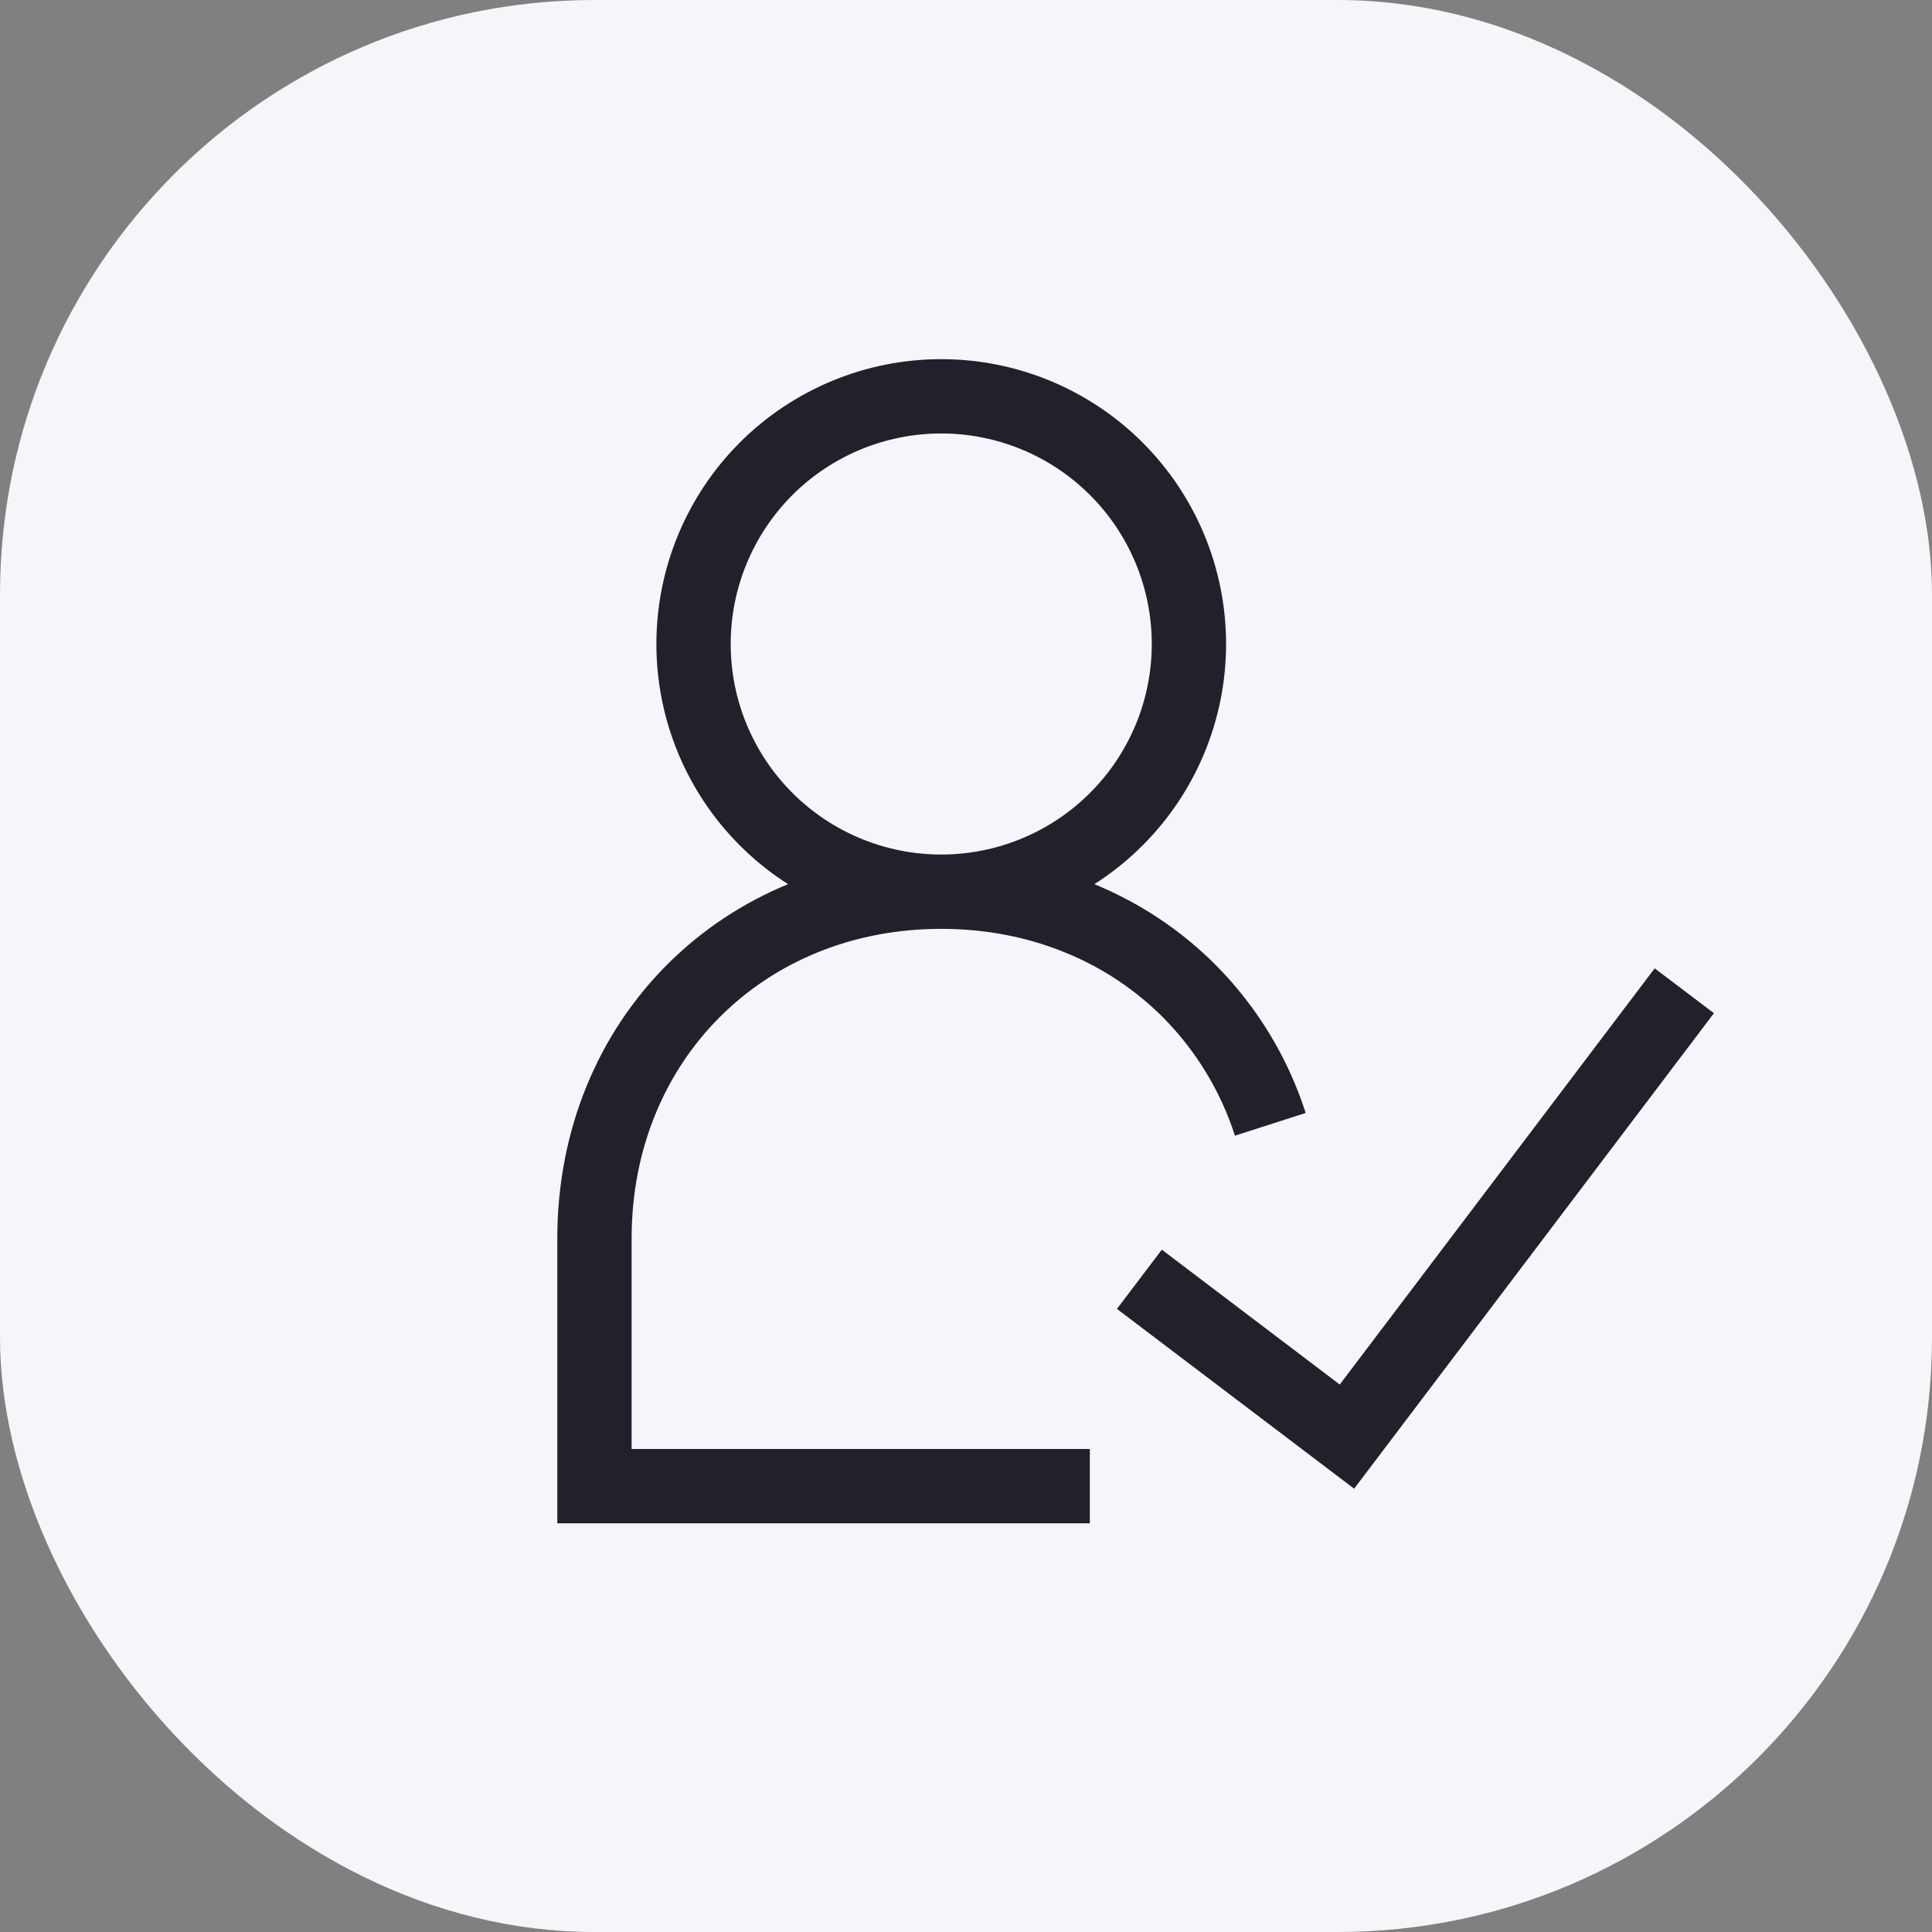 <?xml version="1.0" encoding="UTF-8"?> <svg xmlns="http://www.w3.org/2000/svg" width="39" height="39" viewBox="0 0 39 39" fill="none"><rect x="0" y="0" width="39" height="39" fill="#808080" stroke="none"/><rect width="39" height="39" rx="12" fill="#F6F5F9"></rect><g clip-path="url(#clip0_1128_1696)"><path d="M19 18C20.326 18 21.598 17.473 22.535 16.535C23.473 15.598 24 14.326 24 13C24 11.674 23.473 10.402 22.535 9.464C21.598 8.527 20.326 8 19 8C17.674 8 16.402 8.527 15.464 9.464C14.527 10.402 14 11.674 14 13C14 14.326 14.527 15.598 15.464 16.535C16.402 17.473 17.674 18 19 18ZM19 18C21.013 18 22.772 18.76 24.023 20.023C24.765 20.775 25.32 21.691 25.643 22.696M19 18C15 18 12 21 12 25V30H22M23 25.824L27.19 29L34 20" stroke="#22202A" stroke-width="1.5"></path></g><defs><clipPath id="clip0_1128_1696"><rect width="24" height="24" fill="white" transform="translate(11 7)"></rect></clipPath></defs></svg> 
